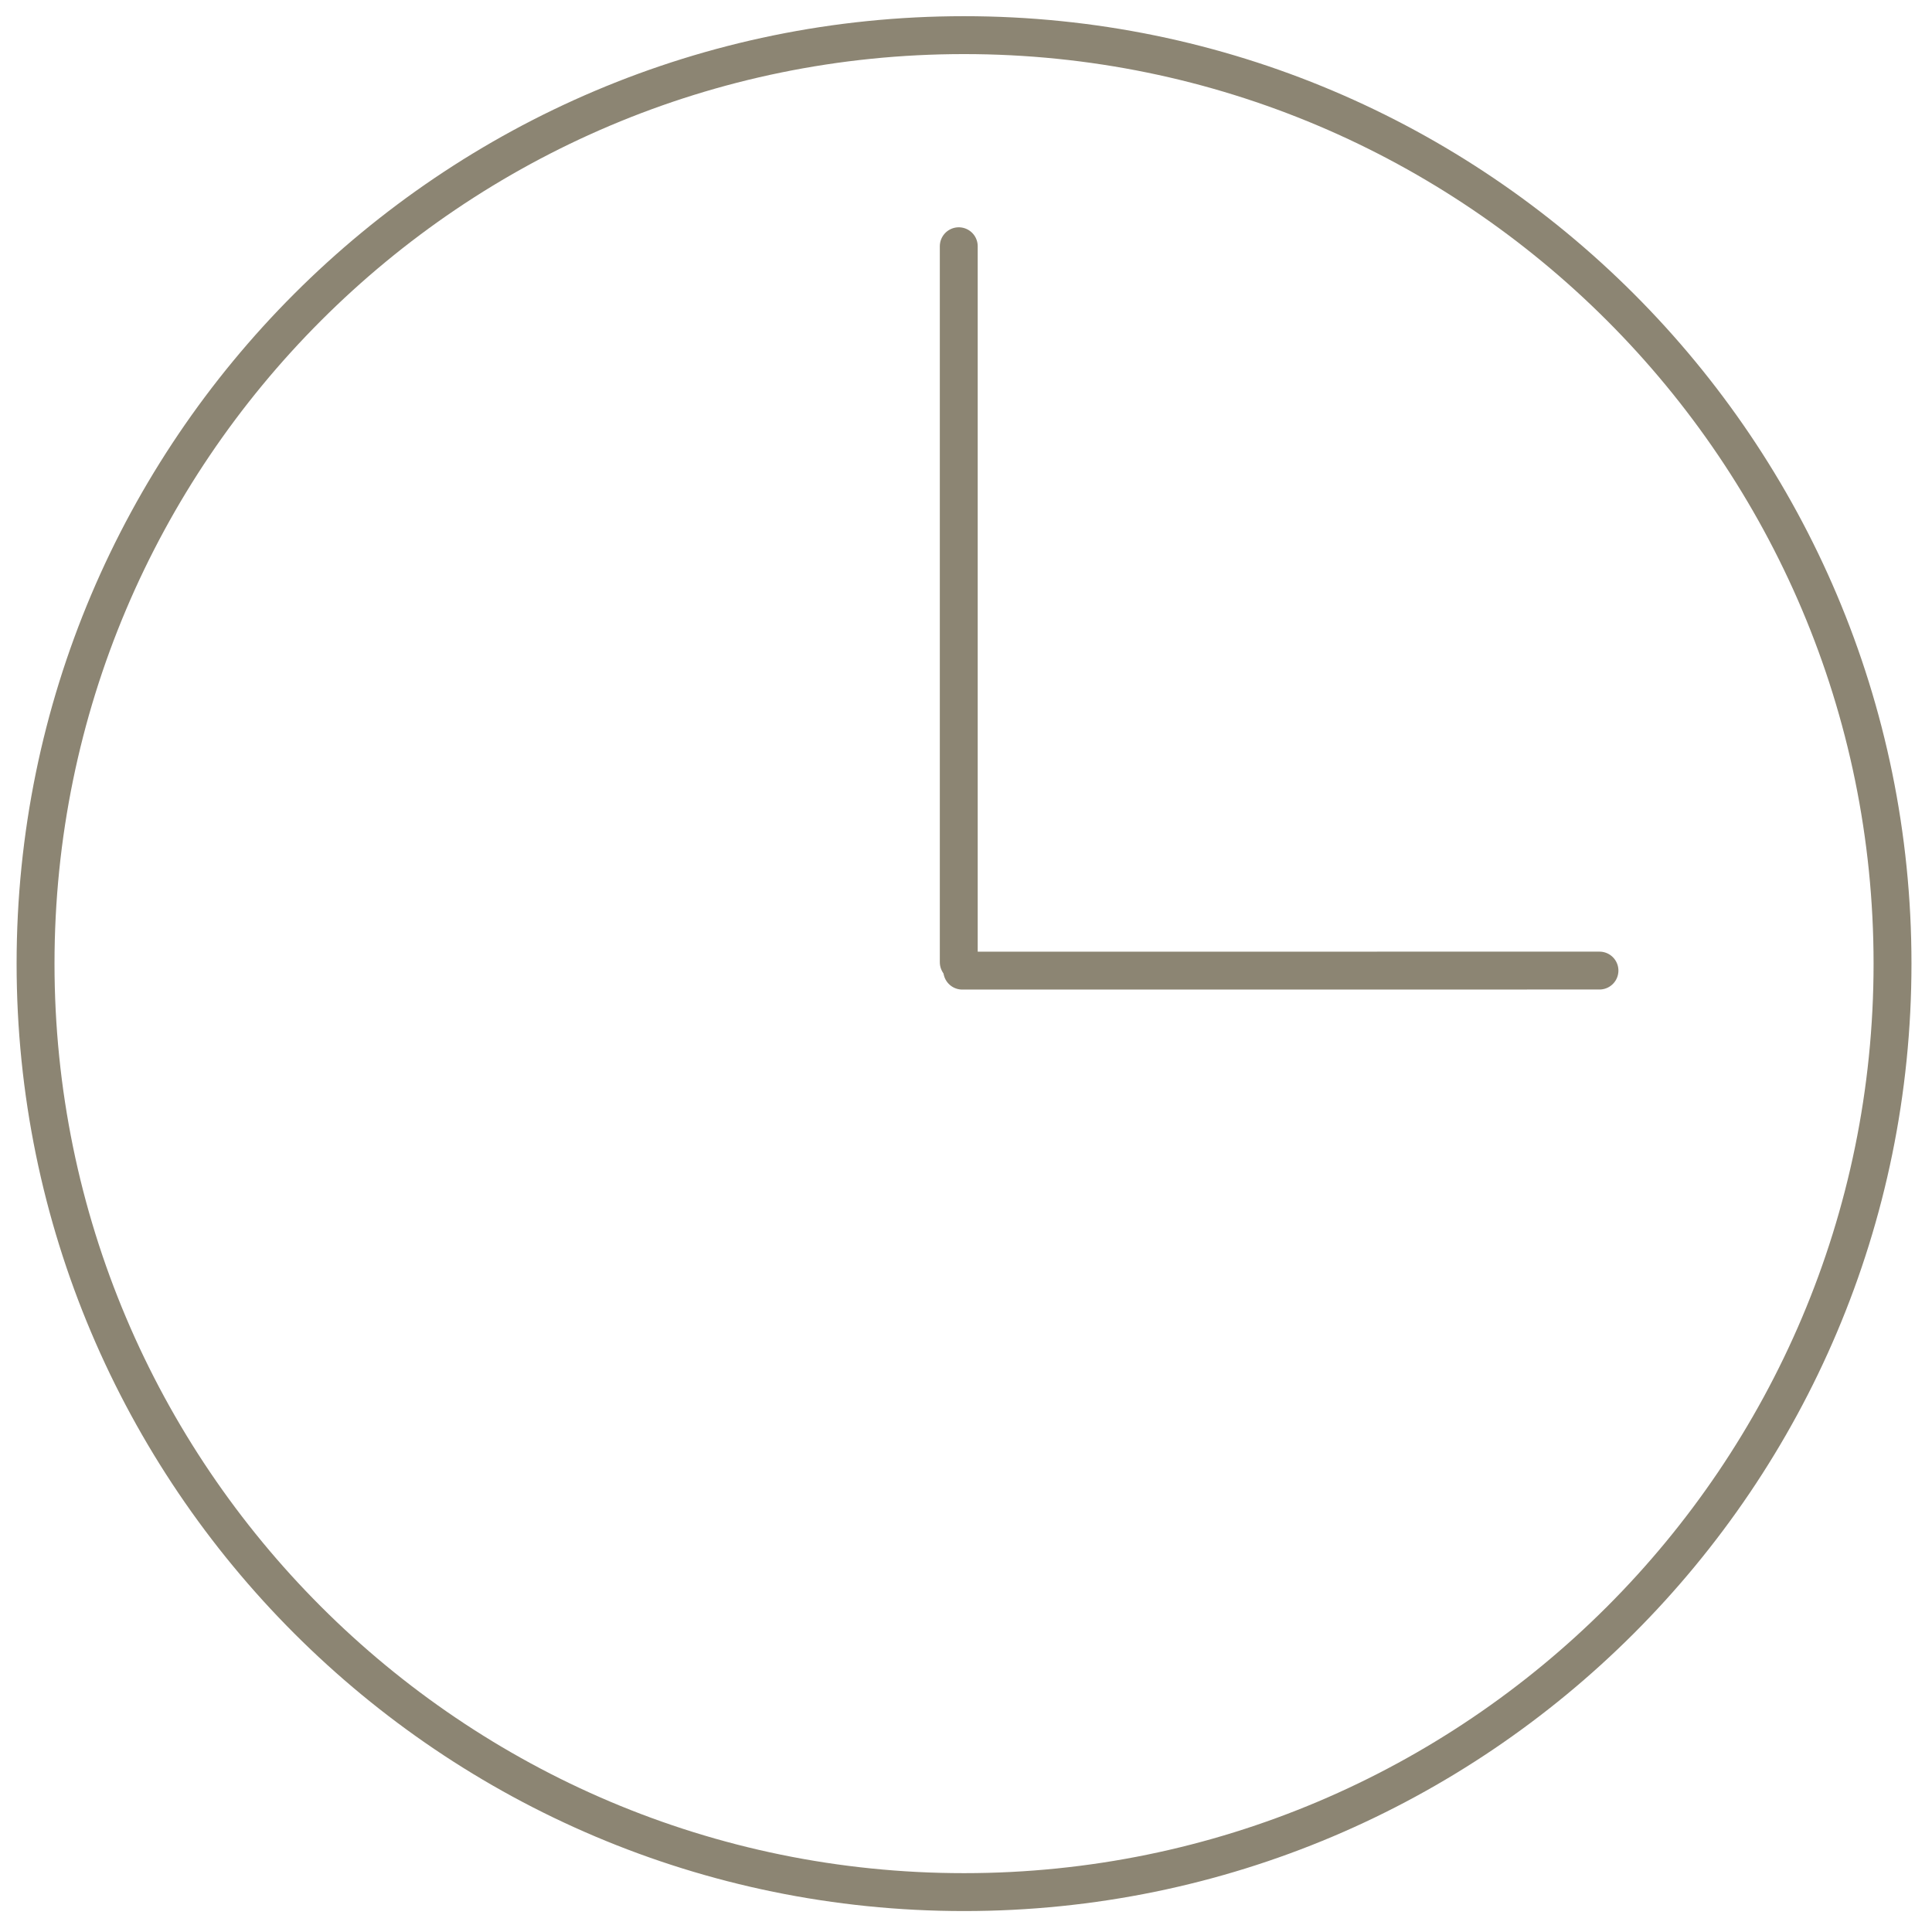 <?xml version="1.0" encoding="UTF-8" standalone="no"?>
<!DOCTYPE svg PUBLIC "-//W3C//DTD SVG 1.1//EN" "http://www.w3.org/Graphics/SVG/1.1/DTD/svg11.dtd">
<svg width="100%" height="100%" viewBox="0 0 102 102" version="1.1" xmlns="http://www.w3.org/2000/svg" xmlns:xlink="http://www.w3.org/1999/xlink" xml:space="preserve" xmlns:serif="http://www.serif.com/" style="fill-rule:evenodd;clip-rule:evenodd;stroke-linecap:round;stroke-linejoin:round;stroke-miterlimit:1.5;">
    <g transform="matrix(1,0,0,1,-549,-49)">
        <g transform="matrix(1,0,0,1,496,0)">
            <g transform="matrix(1.088,0,0,1.088,-13.416,-20.677)">
                <circle cx="107.824" cy="110.801" r="45.974" style="fill:none;"/>
                <path d="M107.824,64.827C133.198,64.827 153.798,85.427 153.798,110.801C153.798,136.175 133.198,156.775 107.824,156.775C82.45,156.775 61.85,136.175 61.85,110.801C61.85,85.427 82.45,64.827 107.824,64.827ZM107.824,66.666C83.465,66.666 63.689,86.442 63.689,110.801C63.689,135.16 83.465,154.936 107.824,154.936C132.183,154.936 151.959,135.16 151.959,110.801C151.959,86.442 132.183,66.666 107.824,66.666Z" style="fill:rgb(140,133,115);"/>
            </g>
            <g transform="matrix(1,0,0,1,3.794,0)">
                <path d="M99.824,62L99.824,99.801" style="fill:none;stroke:rgb(140,133,115);stroke-width:2px;"/>
            </g>
            <g transform="matrix(-0.5,0.866,-0.866,-0.5,240.142,63.697)">
                <path d="M83,70.667L99.824,99.801" style="fill:none;stroke:rgb(140,133,115);stroke-width:2px;"/>
            </g>
        </g>
    </g>
</svg>
